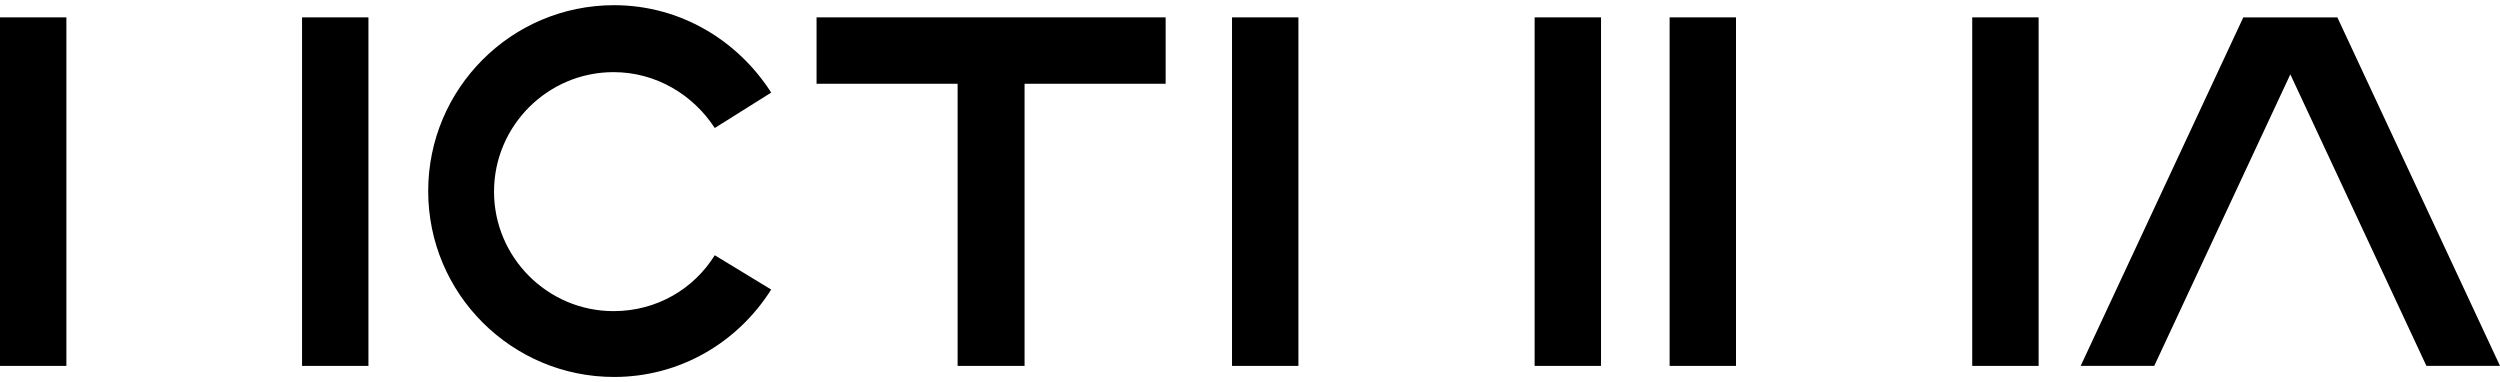 <?xml version="1.0" encoding="UTF-8"?> <svg xmlns="http://www.w3.org/2000/svg" width="412" height="63" viewBox="0 0 412 63" fill="none"><path d="M10.941 2.862H0V60.3H10.941V2.862Z" fill="black"></path><path d="M60.719 2.862H49.779V60.3H60.719V2.862Z" fill="black"></path><path d="M213.978 2.862H203.037V60.3H213.978V2.862Z" fill="black"></path><path d="M263.848 2.862H252.907V60.3H263.848V2.862Z" fill="black"></path><path d="M117.793 42.065C114.328 47.627 108.22 51.274 101.109 51.274C90.259 51.274 81.416 42.43 81.416 31.581C81.416 20.732 90.259 11.888 101.109 11.888C108.129 11.888 114.237 15.626 117.793 21.096L127.092 15.261C121.622 6.691 112.14 0.856 101.2 0.856C84.242 0.856 70.566 14.623 70.566 31.49C70.566 48.447 84.333 62.123 101.2 62.123C112.14 62.123 121.622 56.379 127.092 47.718L117.793 42.065Z" fill="black"></path><path d="M286.093 2.862H275.153V60.3H286.093V2.862Z" fill="black"></path><path d="M192.097 2.862H134.568V13.803H157.816V60.3H168.848V13.803H192.097V2.862Z" fill="black"></path><path d="M412 60.3L385.196 2.862H369.697L342.893 60.3H355.018L377.446 12.253L399.874 60.3H412Z" fill="black"></path><path d="M335.964 2.862H325.023V60.3H335.964V2.862Z" fill="black"></path></svg> 